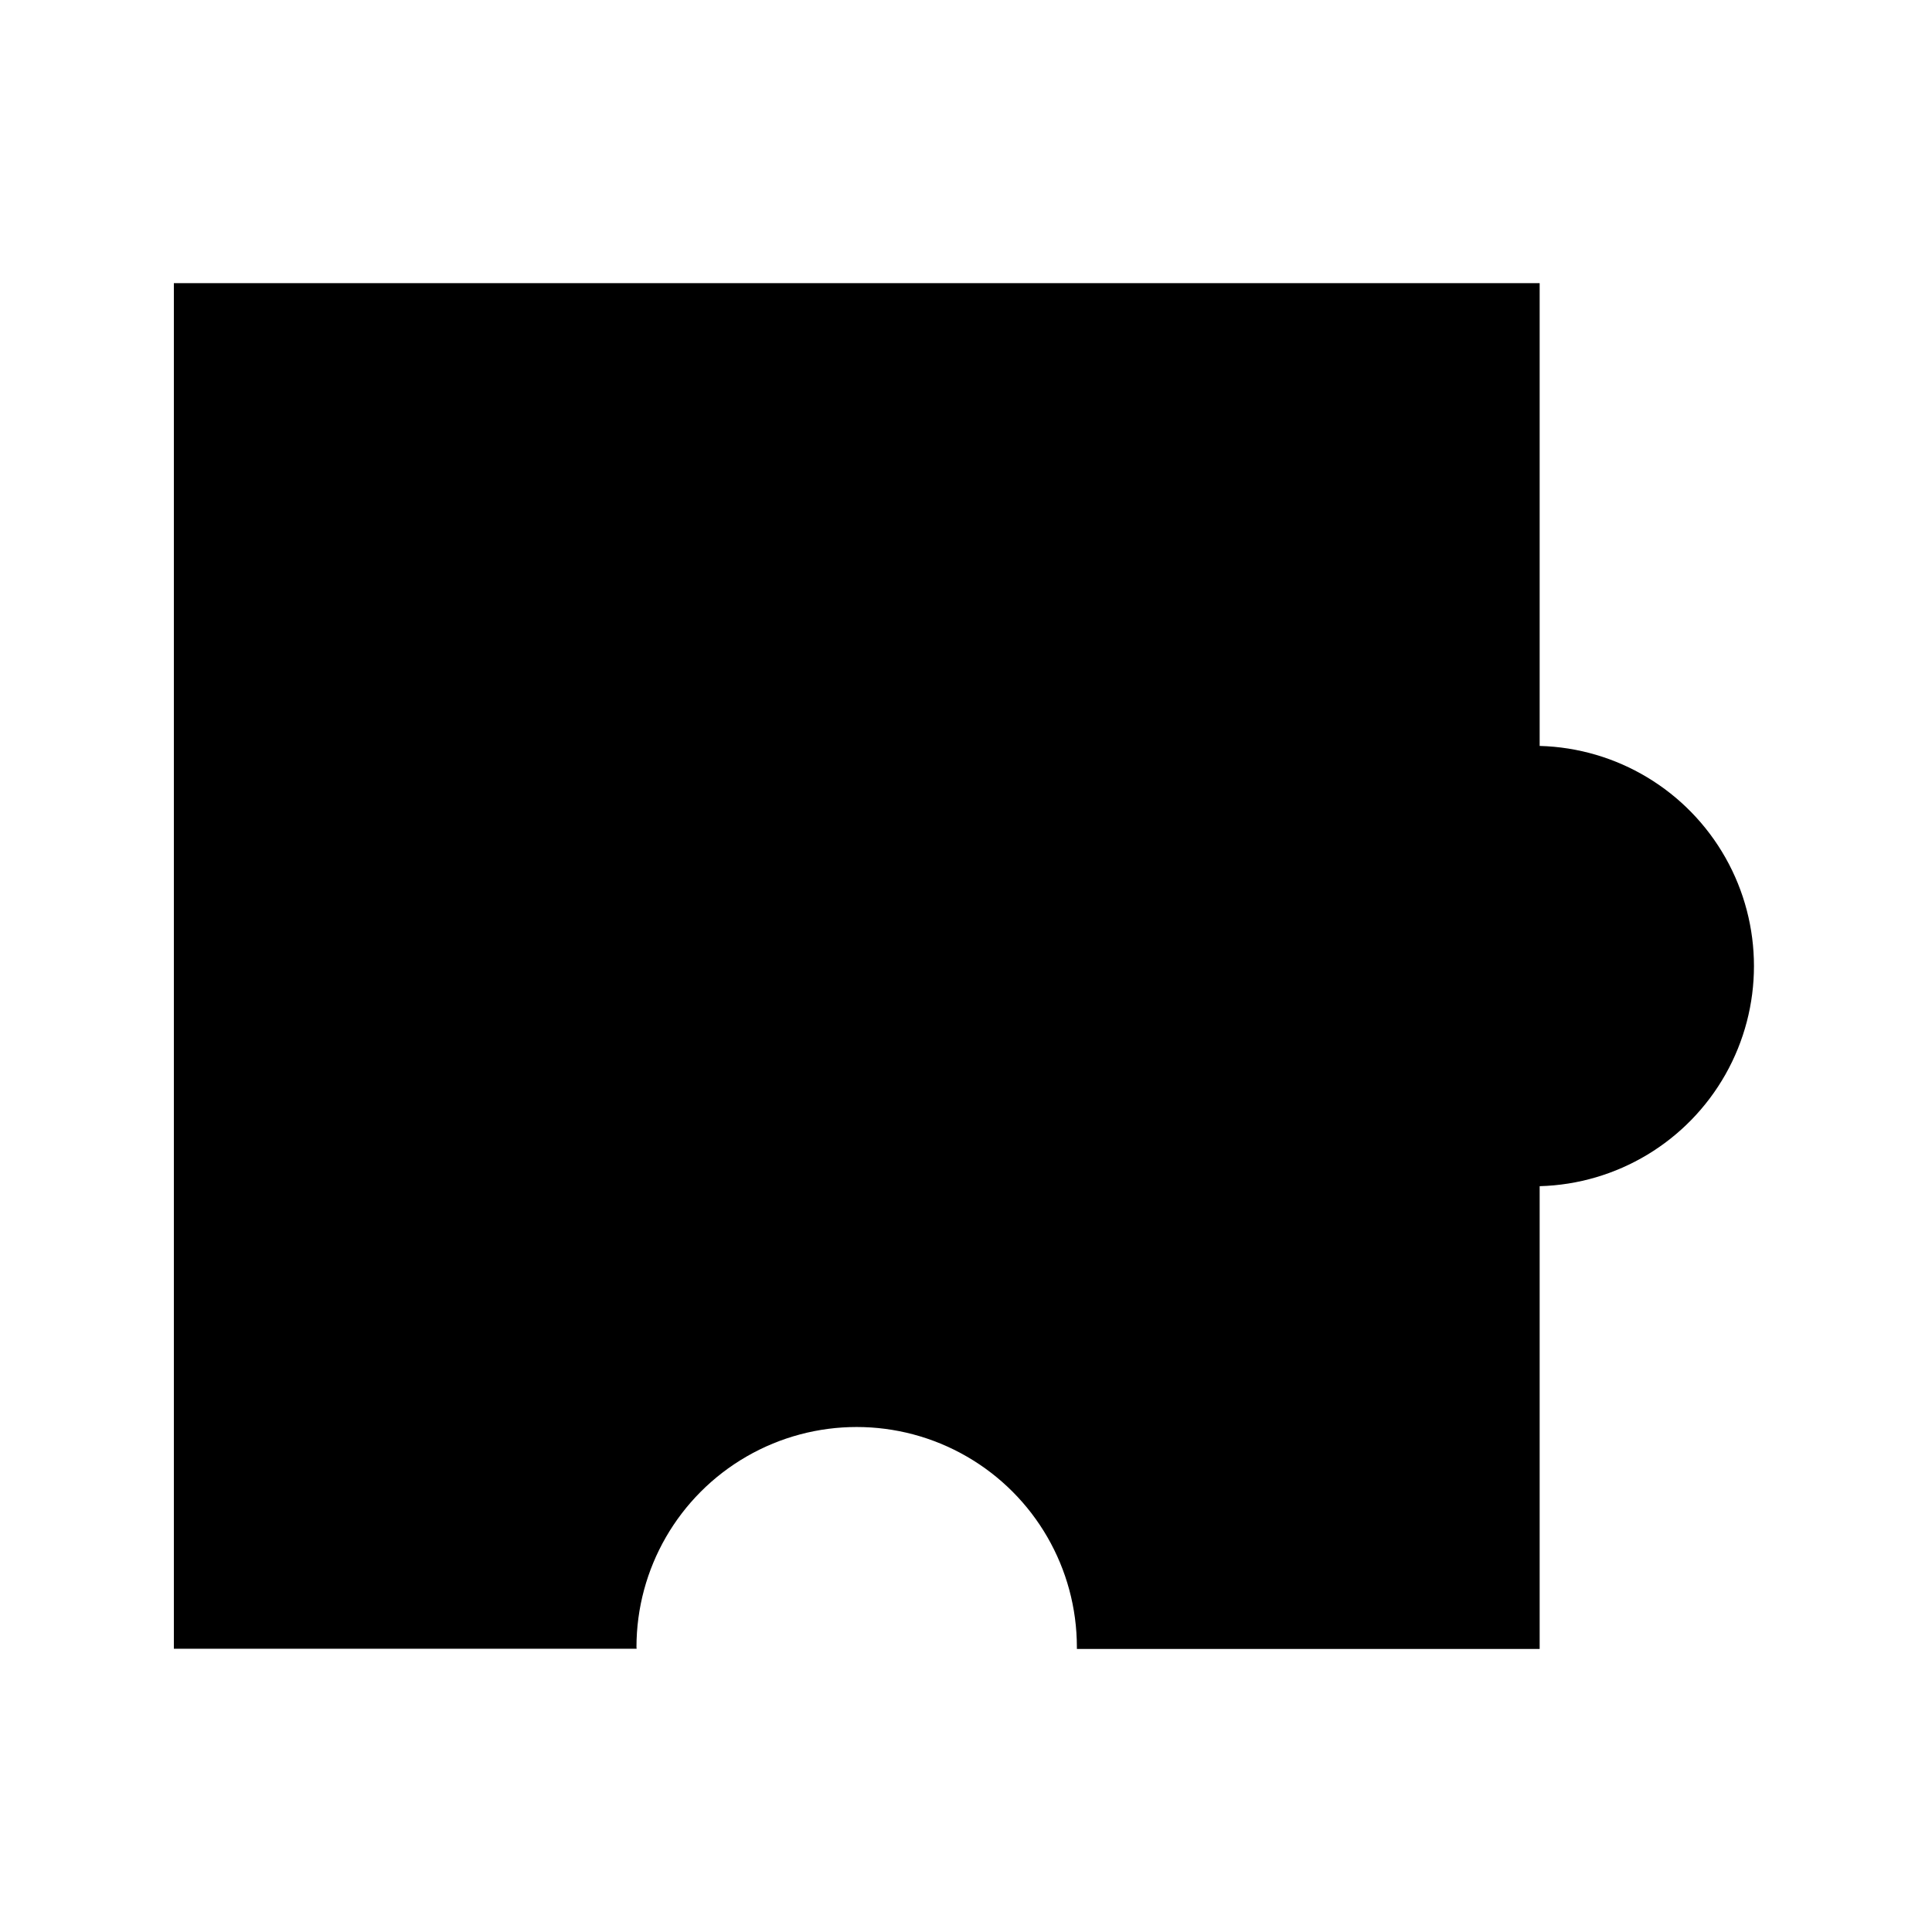 <?xml version="1.0" encoding="UTF-8"?>
<!-- Uploaded to: ICON Repo, www.svgrepo.com, Generator: ICON Repo Mixer Tools -->
<svg fill="#000000" width="800px" height="800px" version="1.1" viewBox="144 144 512 512" xmlns="http://www.w3.org/2000/svg">
 <path d="m312.67 580.53c0-20.852 11.121-40.117 29.18-50.539 18.055-10.426 40.301-10.426 58.355 0 18.059 10.422 29.18 29.688 29.18 50.539v0.461h122.64v-122.64c20.469-0.547 39.152-11.785 49.234-29.609 10.078-17.824 10.078-39.629 0-57.453-10.082-17.824-28.766-29.062-49.234-29.609v-122.64h-361.95v361.9h122.64l-0.043-0.418z"/>
</svg>